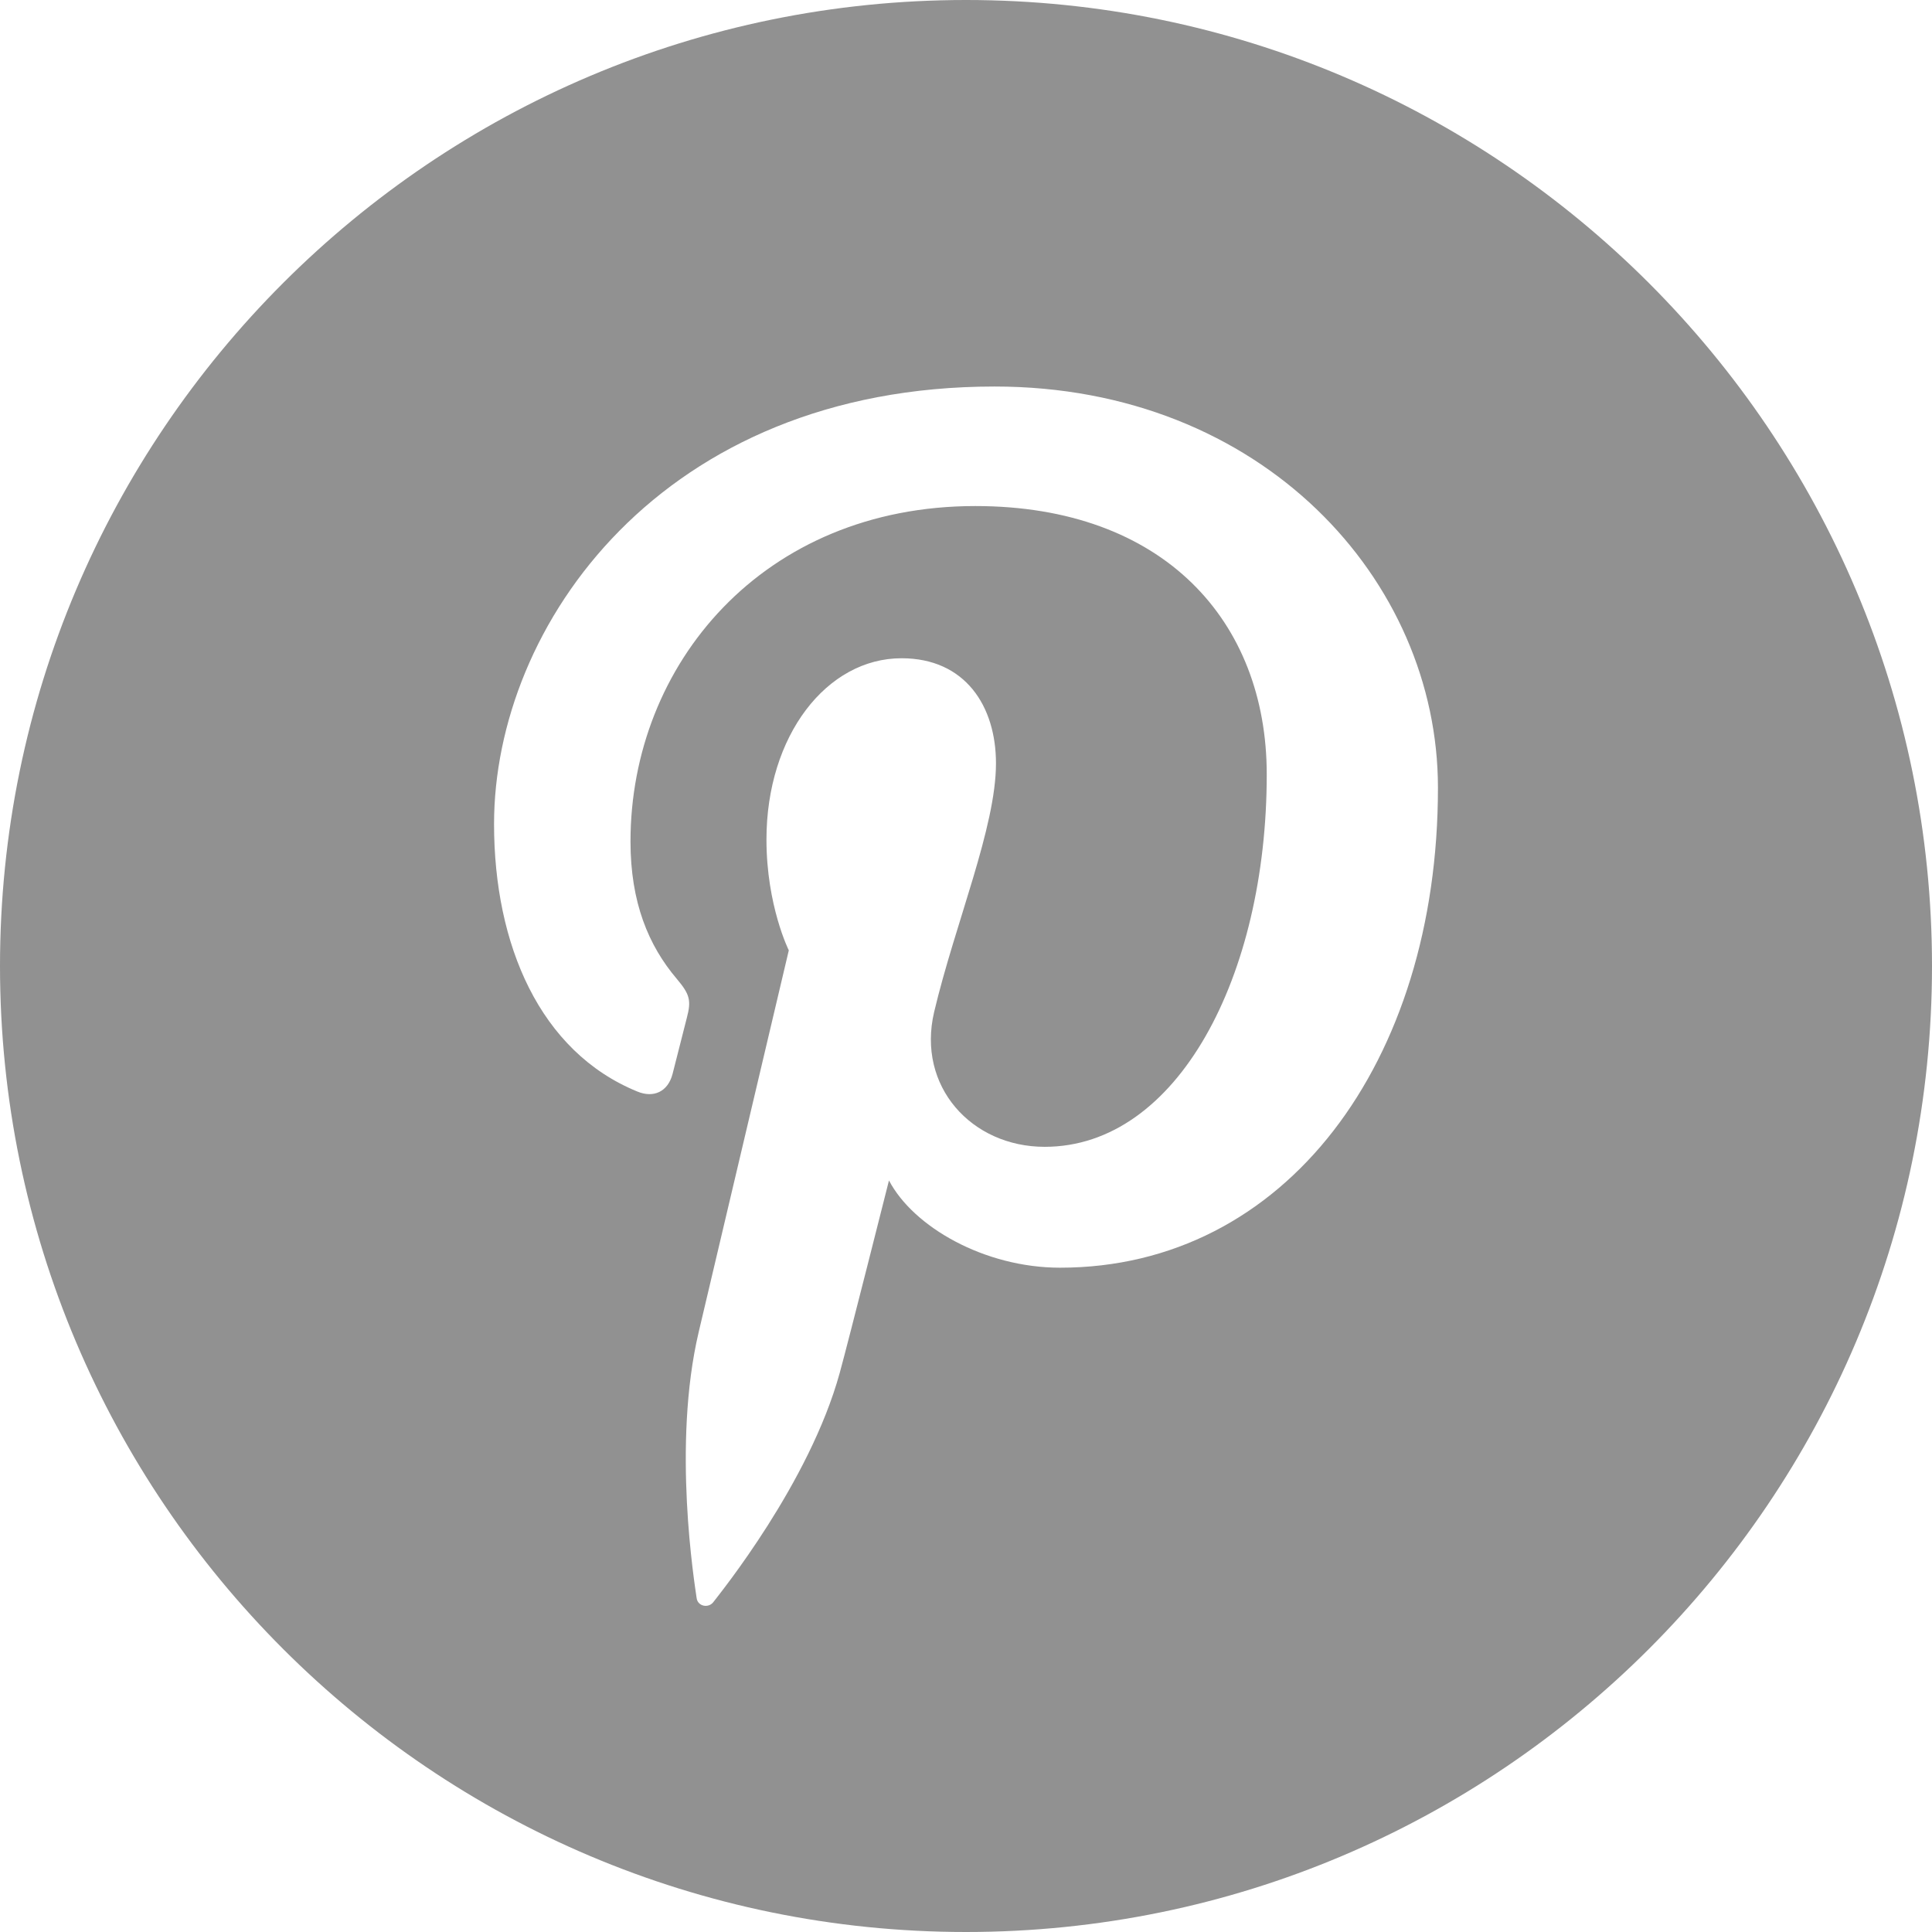 <svg xmlns="http://www.w3.org/2000/svg" xml:space="preserve" style="fill-rule:evenodd;clip-rule:evenodd;stroke-linejoin:round;stroke-miterlimit:2" viewBox="0 0 128 128"><path d="M64 0c35.323 0 64 28.677 64 64s-28.677 64-64 64S0 99.323 0 64 28.677 0 64 0Zm1.895 25.608c-22.046 0-33.163 15.806-33.163 28.988 0 7.981 3.022 15.08 9.501 17.724 1.063.438 2.015.016 2.324-1.161.214-.811.722-2.865.947-3.724.31-1.163.19-1.569-.668-2.586-1.868-2.202-3.064-5.055-3.064-9.099 0-11.726 8.774-22.223 22.846-22.223 12.461 0 19.307 7.614 19.307 17.78 0 13.381-5.921 24.673-14.71 24.673-4.855 0-8.486-4.013-7.325-8.937 1.394-5.88 4.096-12.221 4.096-16.468 0-3.797-2.04-6.964-6.257-6.964-4.962 0-8.949 5.134-8.949 12.009 0 4.38 1.48 7.343 1.48 7.343s-5.078 21.517-5.969 25.285c-1.772 7.505-.266 16.702-.137 17.631.074.551.782.684 1.103.269.456-.599 6.369-7.894 8.376-15.187.57-2.062 3.264-12.753 3.264-12.753 1.613 3.077 6.325 5.78 11.336 5.78 14.914 0 25.035-13.596 25.035-31.796.001-13.766-11.656-26.584-29.373-26.584Z" style="fill:#919191"/></svg>